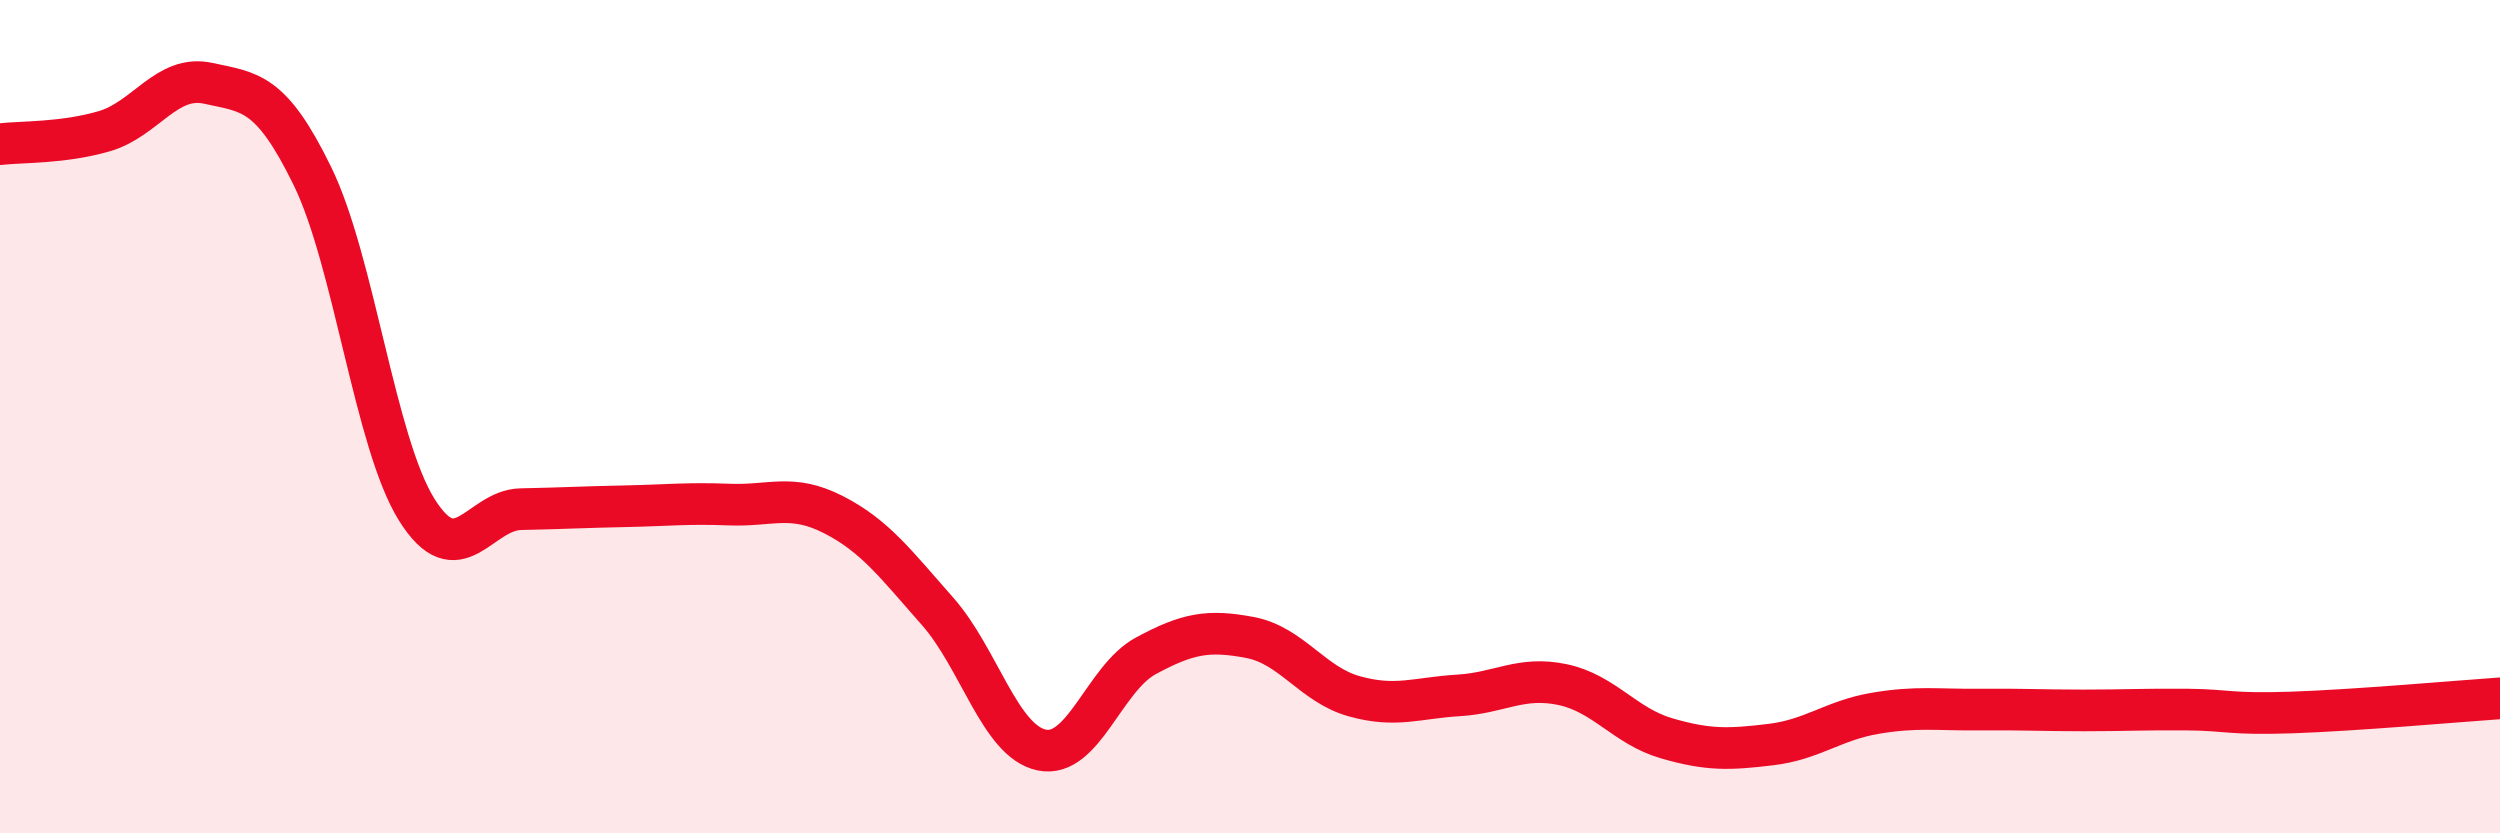 
    <svg width="60" height="20" viewBox="0 0 60 20" xmlns="http://www.w3.org/2000/svg">
      <path
        d="M 0,3.46 C 0.5,3.4 1.5,3.44 2.5,3.15 C 3.5,2.86 4,1.78 5,2 C 6,2.22 6.5,2.18 7.5,4.23 C 8.5,6.28 9,10.63 10,12.23 C 11,13.83 11.5,12.24 12.5,12.22 C 13.5,12.2 14,12.17 15,12.15 C 16,12.13 16.5,12.07 17.5,12.11 C 18.5,12.15 19,11.84 20,12.35 C 21,12.86 21.5,13.54 22.5,14.67 C 23.5,15.8 24,17.79 25,18 C 26,18.21 26.5,16.28 27.5,15.74 C 28.5,15.2 29,15.11 30,15.3 C 31,15.49 31.5,16.43 32.5,16.71 C 33.5,16.99 34,16.75 35,16.69 C 36,16.63 36.5,16.22 37.5,16.43 C 38.5,16.64 39,17.43 40,17.72 C 41,18.01 41.5,17.99 42.5,17.87 C 43.5,17.75 44,17.29 45,17.12 C 46,16.95 46.5,17.04 47.5,17.03 C 48.5,17.02 49,17.05 50,17.05 C 51,17.05 51.5,17.02 52.5,17.03 C 53.5,17.04 53.5,17.15 55,17.1 C 56.5,17.05 59,16.83 60,16.76L60 20L0 20Z"
        fill="#EB0A25"
        opacity="0.1"
        stroke-linecap="round"
        stroke-linejoin="round"
      />
      <path
        d="M 0,3.46 C 0.5,3.4 1.5,3.44 2.5,3.15 C 3.5,2.86 4,1.78 5,2 C 6,2.22 6.5,2.18 7.5,4.23 C 8.5,6.28 9,10.63 10,12.23 C 11,13.83 11.5,12.24 12.5,12.22 C 13.5,12.2 14,12.17 15,12.15 C 16,12.13 16.5,12.07 17.5,12.11 C 18.5,12.15 19,11.84 20,12.35 C 21,12.86 21.5,13.54 22.5,14.67 C 23.5,15.8 24,17.79 25,18 C 26,18.21 26.5,16.28 27.5,15.74 C 28.5,15.2 29,15.11 30,15.3 C 31,15.49 31.5,16.43 32.5,16.71 C 33.5,16.99 34,16.75 35,16.69 C 36,16.63 36.5,16.22 37.5,16.43 C 38.5,16.64 39,17.43 40,17.72 C 41,18.01 41.5,17.99 42.5,17.87 C 43.5,17.75 44,17.29 45,17.12 C 46,16.95 46.5,17.04 47.5,17.03 C 48.5,17.02 49,17.05 50,17.05 C 51,17.05 51.5,17.02 52.5,17.03 C 53.5,17.04 53.5,17.15 55,17.1 C 56.5,17.05 59,16.83 60,16.76"
        stroke="#EB0A25"
        stroke-width="1"
        fill="none"
        stroke-linecap="round"
        stroke-linejoin="round"
      />
    </svg>
  